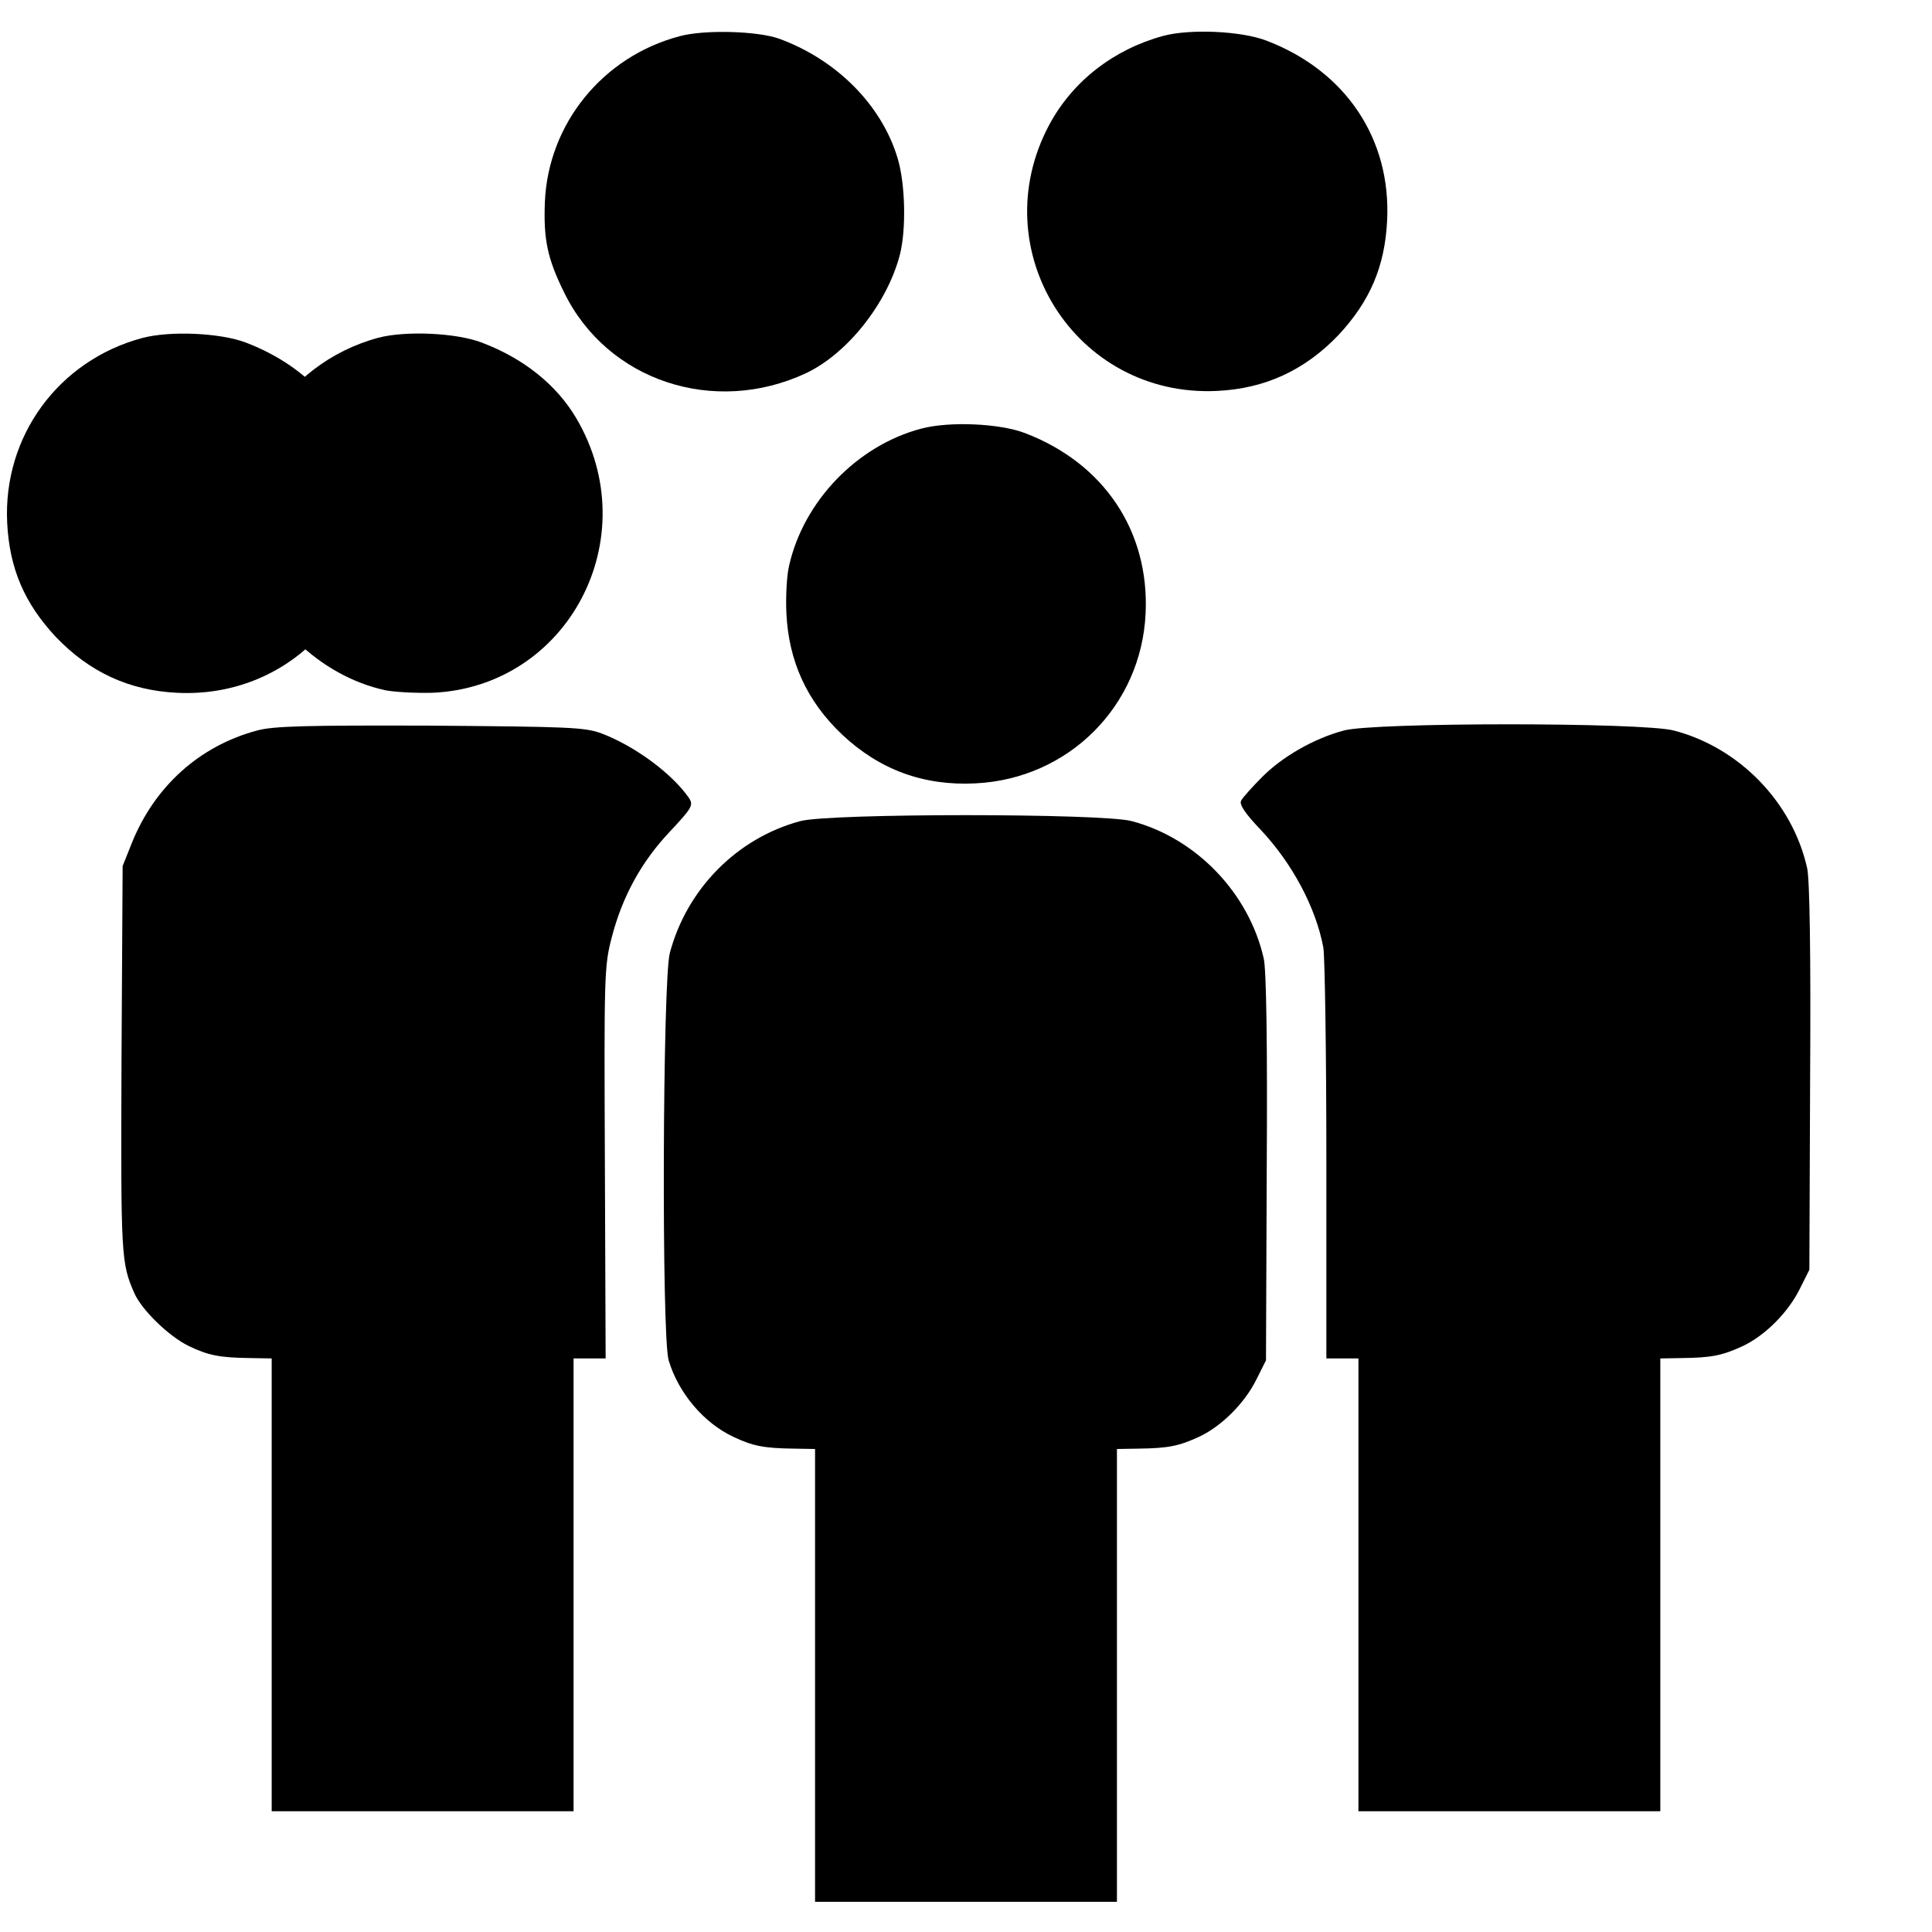 <?xml version="1.0" standalone="no"?>
<!DOCTYPE svg PUBLIC "-//W3C//DTD SVG 20010904//EN"
 "http://www.w3.org/TR/2001/REC-SVG-20010904/DTD/svg10.dtd">
<svg version="1.0" xmlns="http://www.w3.org/2000/svg"
 width="512pt" height="512pt" viewBox="0 0 512 512"
 preserveAspectRatio="xMidYMid meet">
<g transform="translate(0,512) scale(0.1,-0.1)"
fill="#000000" stroke="none">
<path d="M1801 5024 c-204 -54 -348 -232 -357 -439 -4 -100 7 -151 51 -240
114 -234 397 -328 641 -214 110 52 216 186 249 315 17 68 14 187 -6 254 -42
141 -161 261 -313 317 -57 21 -199 25 -265 7z"/>
<path d="M3083 5025 c-132 -36 -240 -120 -302 -235 -178 -332 69 -724 444
-706 128 6 233 55 322 148 83 89 123 181 129 303 11 217 -110 397 -319 477
-67 26 -202 32 -274 13z"/>
<path d="M1003 4225 c-257 -69 -411 -328 -347 -584 43 -168 192 -312 364 -350
24 -5 80 -8 125 -7 361 15 569 411 382 728 -52 88 -139 158 -250 200 -67 26
-202 32 -274 13z"/>
<path d="M376 4224 c-222 -60 -368 -261 -357 -489 6 -122 46 -214 129 -303
89 -93 194 -142 322 -148 287 -14 515 214 501 501 -9 197 -126 353 -319 427
-68 26 -202 32 -276 12z"/>
<path d="M2441 3984 c-170 -45 -312 -193 -350 -364 -6 -25 -9 -81 -7 -125 6
-127 54 -233 148 -322 99 -93 216 -136 353 -129 247 12 440 205 451 451 10
217 -110 397 -319 477 -67 26 -201 32 -276 12z"/>
<path d="M681 3184 c-153 -41 -272 -149 -332 -299 l-24 -60 -3 -516 c-2 -520
-1 -536 34 -616 20 -45 91 -114 144 -140 52 -25 82 -31 163 -32 l57 -1 0 -600
0 -600 400 0 400 0 0 600 0 600 43 0 42 0 -2 517 c-2 495 -2 522 18 598 28
109 79 202 155 282 58 62 62 69 50 88 -44 64 -142 137 -231 171 -45 17 -87 18
-455 21 -329 1 -415 -1 -459 -13z"/>
<path d="M3561 3184 c-79 -21 -164 -70 -217 -124 -26 -26 -51 -54 -55 -62 -5
-10 10 -33 51 -76 85 -90 147 -207 167 -313 4 -24 8 -279 8 -566 l0 -523 43 0
42 0 0 -600 0 -600 400 0 400 0 0 600 0 600 58 1 c79 1 107 7 161 32 59 28
120 89 151 152 l25 50 2 510 c2 320 -1 527 -8 555 -39 174 -180 319 -353 364
-82 22 -796 22 -875 0z"/>
<path d="M2121 2944 c-168 -45 -301 -180 -346 -350 -19 -75 -22 -1015 -3
-1079 26 -87 93 -166 172 -203 51 -24 80 -30 159 -31 l57 -1 0 -600 0 -600
400 0 400 0 0 600 0 600 58 1 c79 1 107 7 161 32 59 28 120 89 151 152 l25 50
2 510 c2 321 -1 527 -8 555 -39 173 -179 319 -350 364 -78 21 -800 21 -878 0z"/>
</g>
</svg>
